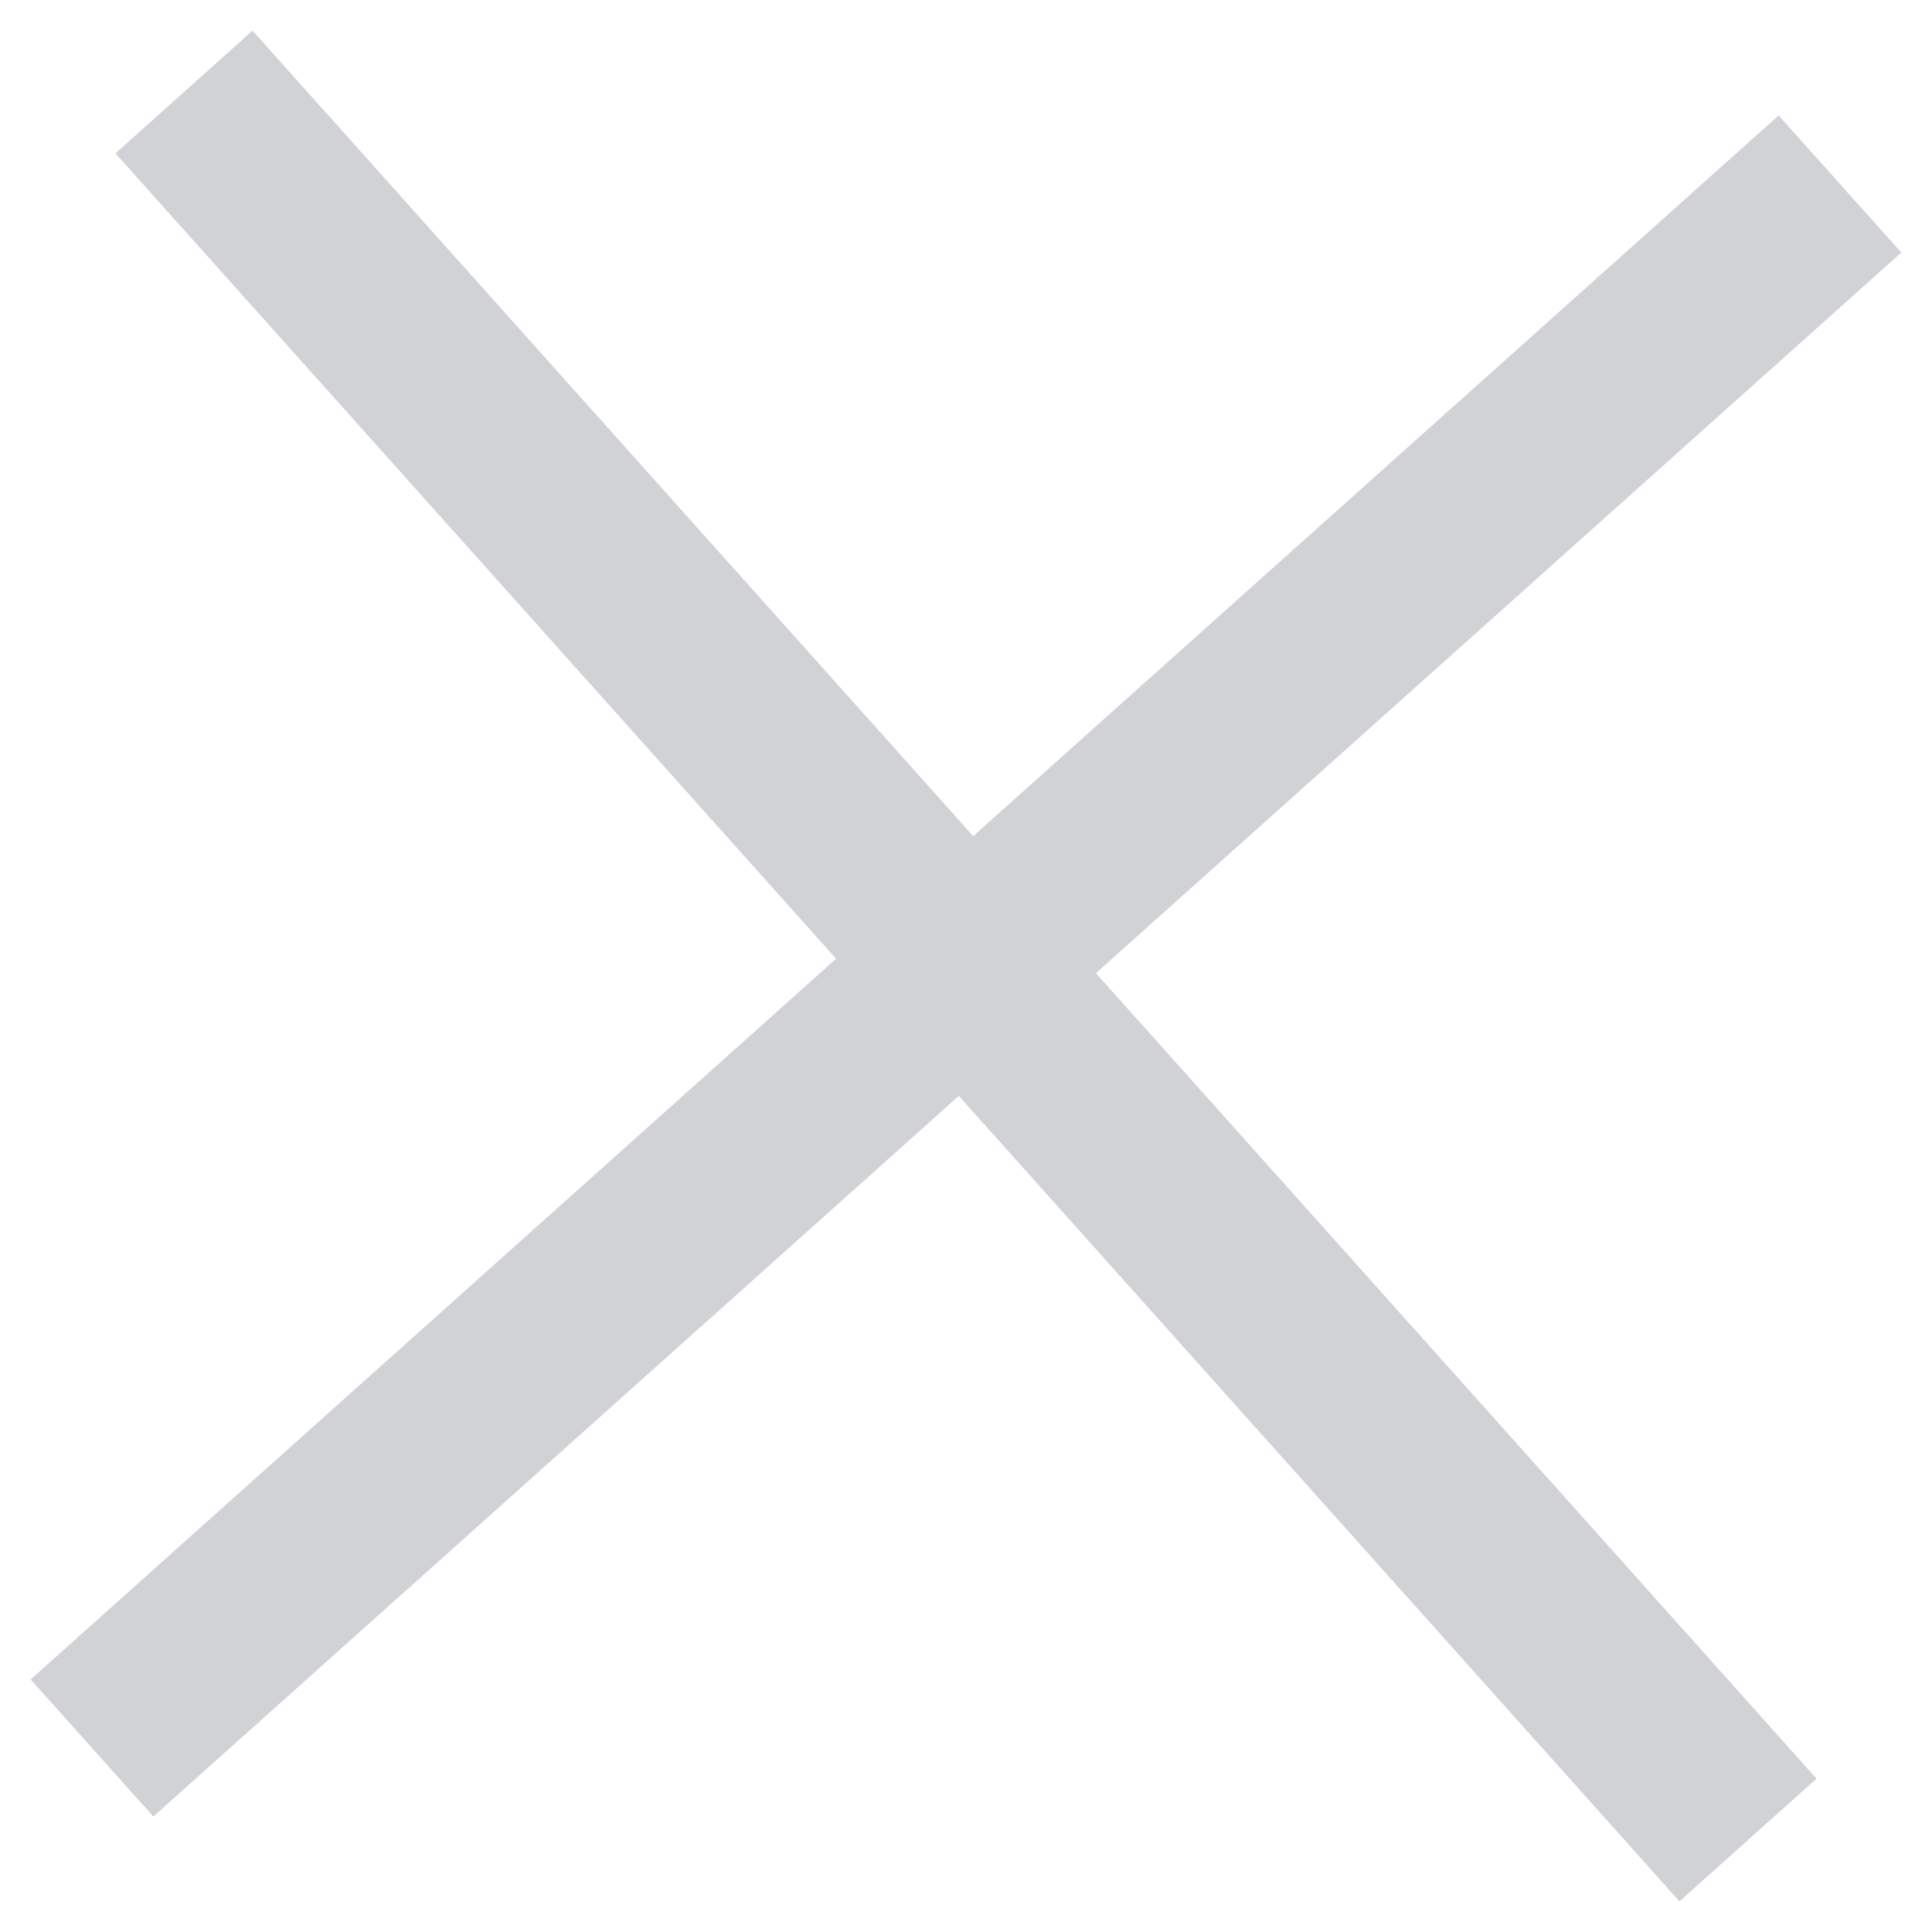 <svg xmlns="http://www.w3.org/2000/svg" width="21" height="21">
    <path fill="#D0D2D5" fill-rule="evenodd" d="M20.667 2.745l-8.755 7.833 7.833 8.755-1.49 1.334-7.833-8.755-8.755 7.833-1.334-1.49 8.755-7.834-7.833-8.754L2.745.333l7.833 8.755 8.755-7.833 1.334 1.49z"/>
</svg>
